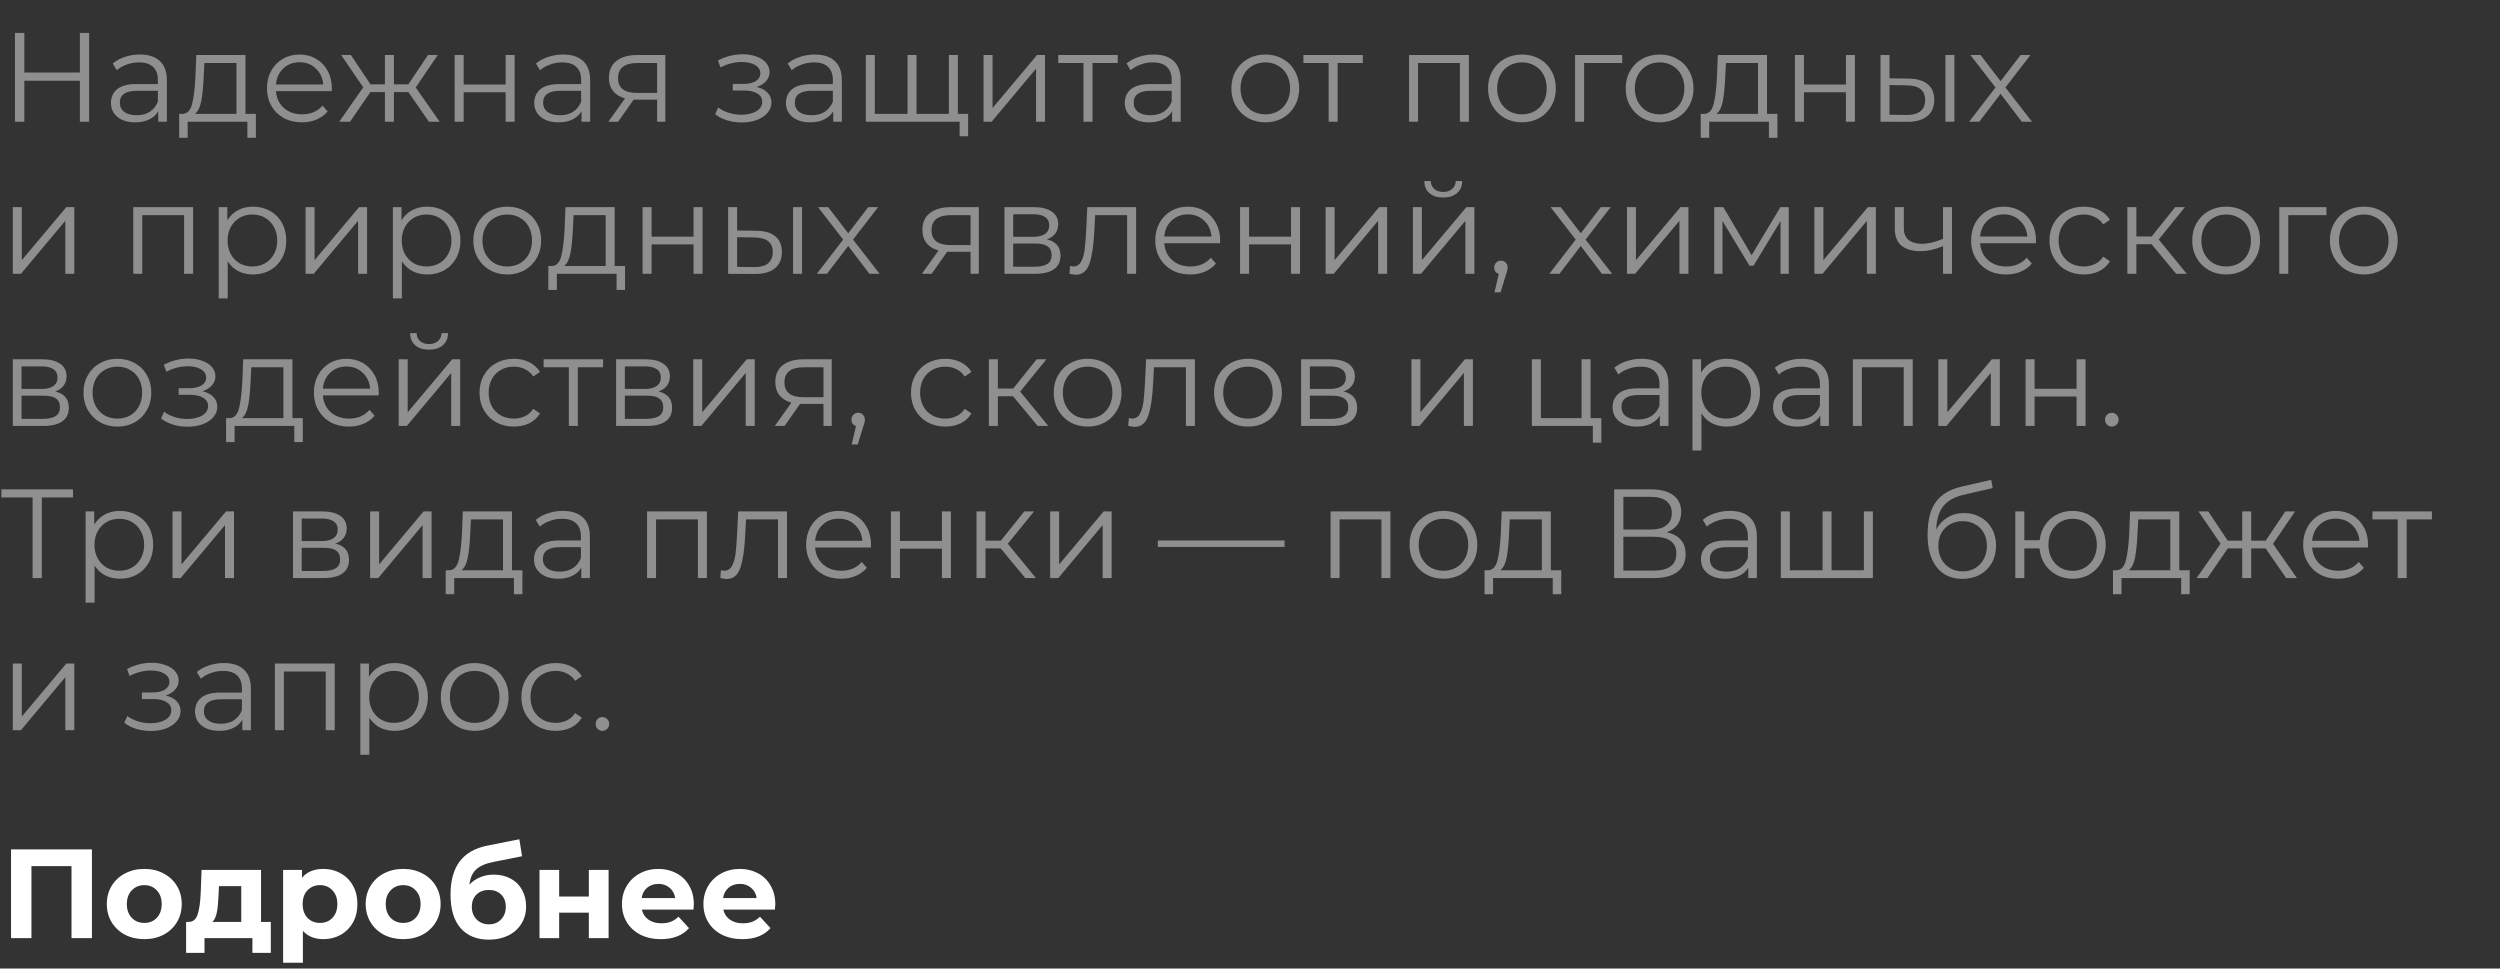 <?xml version="1.0" encoding="UTF-8"?> <svg xmlns="http://www.w3.org/2000/svg" width="493" height="191" viewBox="0 0 493 191" fill="none"><rect x="0" y="0" width="493" height="191" fill="#333333" stroke="none"/> <path d="M18.125 167.5V185H14.1V170.8H6.2V185H2.175V167.5H18.125ZM28.463 185.2C27.046 185.2 25.771 184.908 24.638 184.325C23.521 183.725 22.646 182.9 22.013 181.85C21.38 180.8 21.063 179.608 21.063 178.275C21.063 176.942 21.38 175.75 22.013 174.7C22.646 173.65 23.521 172.833 24.638 172.25C25.771 171.65 27.046 171.35 28.463 171.35C29.88 171.35 31.146 171.65 32.263 172.25C33.38 172.833 34.255 173.65 34.888 174.7C35.521 175.75 35.838 176.942 35.838 178.275C35.838 179.608 35.521 180.8 34.888 181.85C34.255 182.9 33.38 183.725 32.263 184.325C31.146 184.908 29.88 185.2 28.463 185.2ZM28.463 182C29.463 182 30.28 181.667 30.913 181C31.563 180.317 31.888 179.408 31.888 178.275C31.888 177.142 31.563 176.242 30.913 175.575C30.28 174.892 29.463 174.55 28.463 174.55C27.463 174.55 26.638 174.892 25.988 175.575C25.338 176.242 25.013 177.142 25.013 178.275C25.013 179.408 25.338 180.317 25.988 181C26.638 181.667 27.463 182 28.463 182ZM53.4 181.8V187.9H49.775V185H40.325V187.9H36.7V181.8H37.25C38.084 181.783 38.658 181.292 38.975 180.325C39.292 179.358 39.492 177.983 39.575 176.2L39.75 171.55H51.475V181.8H53.4ZM43.1 176.475C43.05 177.842 42.942 178.958 42.775 179.825C42.625 180.692 42.334 181.35 41.9 181.8H47.575V174.75H43.175L43.1 176.475ZM63.779 171.35C65.029 171.35 66.163 171.642 67.18 172.225C68.213 172.792 69.021 173.6 69.605 174.65C70.188 175.683 70.48 176.892 70.48 178.275C70.48 179.658 70.188 180.875 69.605 181.925C69.021 182.958 68.213 183.767 67.18 184.35C66.163 184.917 65.029 185.2 63.779 185.2C62.063 185.2 60.713 184.658 59.73 183.575V189.85H55.83V171.55H59.554V173.1C60.521 171.933 61.929 171.35 63.779 171.35ZM63.105 182C64.105 182 64.921 181.667 65.555 181C66.204 180.317 66.529 179.408 66.529 178.275C66.529 177.142 66.204 176.242 65.555 175.575C64.921 174.892 64.105 174.55 63.105 174.55C62.105 174.55 61.279 174.892 60.63 175.575C59.996 176.242 59.679 177.142 59.679 178.275C59.679 179.408 59.996 180.317 60.63 181C61.279 181.667 62.105 182 63.105 182ZM79.513 185.2C78.096 185.2 76.821 184.908 75.688 184.325C74.571 183.725 73.696 182.9 73.063 181.85C72.43 180.8 72.113 179.608 72.113 178.275C72.113 176.942 72.43 175.75 73.063 174.7C73.696 173.65 74.571 172.833 75.688 172.25C76.821 171.65 78.096 171.35 79.513 171.35C80.93 171.35 82.196 171.65 83.313 172.25C84.43 172.833 85.305 173.65 85.938 174.7C86.571 175.75 86.888 176.942 86.888 178.275C86.888 179.608 86.571 180.8 85.938 181.85C85.305 182.9 84.43 183.725 83.313 184.325C82.196 184.908 80.93 185.2 79.513 185.2ZM79.513 182C80.513 182 81.33 181.667 81.963 181C82.613 180.317 82.938 179.408 82.938 178.275C82.938 177.142 82.613 176.242 81.963 175.575C81.33 174.892 80.513 174.55 79.513 174.55C78.513 174.55 77.688 174.892 77.038 175.575C76.388 176.242 76.063 177.142 76.063 178.275C76.063 179.408 76.388 180.317 77.038 181C77.688 181.667 78.513 182 79.513 182ZM97.345 172.475C98.629 172.475 99.754 172.742 100.72 173.275C101.687 173.792 102.429 174.525 102.945 175.475C103.479 176.425 103.745 177.525 103.745 178.775C103.745 180.058 103.429 181.2 102.795 182.2C102.179 183.183 101.312 183.95 100.195 184.5C99.079 185.033 97.812 185.3 96.395 185.3C94.045 185.3 92.195 184.55 90.845 183.05C89.512 181.533 88.845 179.317 88.845 176.4C88.845 173.7 89.429 171.55 90.595 169.95C91.779 168.333 93.587 167.275 96.02 166.775L102.42 165.5L102.945 168.85L97.295 169.975C95.762 170.275 94.62 170.775 93.87 171.475C93.137 172.175 92.704 173.167 92.57 174.45C93.154 173.817 93.854 173.333 94.67 173C95.487 172.65 96.379 172.475 97.345 172.475ZM96.42 182.275C97.42 182.275 98.22 181.95 98.82 181.3C99.437 180.65 99.745 179.825 99.745 178.825C99.745 177.808 99.437 177 98.82 176.4C98.22 175.8 97.42 175.5 96.42 175.5C95.404 175.5 94.587 175.8 93.97 176.4C93.354 177 93.045 177.808 93.045 178.825C93.045 179.842 93.362 180.675 93.995 181.325C94.629 181.958 95.437 182.275 96.42 182.275ZM106.392 171.55H110.267V176.8H116.117V171.55H120.017V185H116.117V179.975H110.267V185H106.392V171.55ZM136.825 178.325C136.825 178.375 136.8 178.725 136.75 179.375H126.575C126.758 180.208 127.192 180.867 127.875 181.35C128.558 181.833 129.408 182.075 130.425 182.075C131.125 182.075 131.742 181.975 132.275 181.775C132.825 181.558 133.333 181.225 133.8 180.775L135.875 183.025C134.608 184.475 132.758 185.2 130.325 185.2C128.808 185.2 127.467 184.908 126.3 184.325C125.133 183.725 124.233 182.9 123.6 181.85C122.967 180.8 122.65 179.608 122.65 178.275C122.65 176.958 122.958 175.775 123.575 174.725C124.208 173.658 125.067 172.833 126.15 172.25C127.25 171.65 128.475 171.35 129.825 171.35C131.142 171.35 132.333 171.633 133.4 172.2C134.467 172.767 135.3 173.583 135.9 174.65C136.517 175.7 136.825 176.925 136.825 178.325ZM129.85 174.3C128.967 174.3 128.225 174.55 127.625 175.05C127.025 175.55 126.658 176.233 126.525 177.1H133.15C133.017 176.25 132.65 175.575 132.05 175.075C131.45 174.558 130.717 174.3 129.85 174.3ZM152.889 178.325C152.889 178.375 152.864 178.725 152.814 179.375H142.639C142.823 180.208 143.256 180.867 143.939 181.35C144.623 181.833 145.473 182.075 146.489 182.075C147.189 182.075 147.806 181.975 148.339 181.775C148.889 181.558 149.398 181.225 149.864 180.775L151.939 183.025C150.673 184.475 148.823 185.2 146.389 185.2C144.873 185.2 143.531 184.908 142.364 184.325C141.198 183.725 140.298 182.9 139.664 181.85C139.031 180.8 138.714 179.608 138.714 178.275C138.714 176.958 139.023 175.775 139.639 174.725C140.273 173.658 141.131 172.833 142.214 172.25C143.314 171.65 144.539 171.35 145.889 171.35C147.206 171.35 148.398 171.633 149.464 172.2C150.531 172.767 151.364 173.583 151.964 174.65C152.581 175.7 152.889 176.925 152.889 178.325ZM145.914 174.3C145.031 174.3 144.289 174.55 143.689 175.05C143.089 175.55 142.723 176.233 142.589 177.1H149.214C149.081 176.25 148.714 175.575 148.114 175.075C147.514 174.558 146.781 174.3 145.914 174.3Z" fill="white"></path> <path d="M17.575 6.5V24H15.75V15.925H4.8V24H2.95V6.5H4.8V14.3H15.75V6.5H17.575ZM27.582 10.75C29.299 10.75 30.616 11.183 31.532 12.05C32.449 12.9 32.907 14.167 32.907 15.85V24H31.207V21.95C30.807 22.633 30.216 23.167 29.432 23.55C28.666 23.933 27.749 24.125 26.682 24.125C25.216 24.125 24.049 23.775 23.182 23.075C22.316 22.375 21.882 21.45 21.882 20.3C21.882 19.183 22.282 18.283 23.082 17.6C23.899 16.917 25.191 16.575 26.957 16.575H31.132V15.775C31.132 14.642 30.816 13.783 30.182 13.2C29.549 12.6 28.624 12.3 27.407 12.3C26.574 12.3 25.774 12.442 25.007 12.725C24.241 12.992 23.582 13.367 23.032 13.85L22.232 12.525C22.899 11.958 23.699 11.525 24.632 11.225C25.566 10.908 26.549 10.75 27.582 10.75ZM26.957 22.725C27.957 22.725 28.816 22.5 29.532 22.05C30.249 21.583 30.782 20.917 31.132 20.05V17.9H27.007C24.757 17.9 23.632 18.683 23.632 20.25C23.632 21.017 23.924 21.625 24.507 22.075C25.091 22.508 25.907 22.725 26.957 22.725ZM50.457 22.45V27.175H48.782V24H37.007V27.175H35.332V22.45H36.082C36.966 22.4 37.566 21.75 37.882 20.5C38.199 19.25 38.416 17.5 38.532 15.25L38.707 10.85H48.407V22.45H50.457ZM40.157 15.35C40.074 17.217 39.916 18.758 39.682 19.975C39.449 21.175 39.032 22 38.432 22.45H46.632V12.425H40.307L40.157 15.35ZM65.417 17.975H54.417C54.517 19.342 55.042 20.45 55.992 21.3C56.942 22.133 58.142 22.55 59.592 22.55C60.408 22.55 61.158 22.408 61.842 22.125C62.525 21.825 63.117 21.392 63.617 20.825L64.617 21.975C64.033 22.675 63.3 23.208 62.417 23.575C61.55 23.942 60.592 24.125 59.542 24.125C58.192 24.125 56.992 23.842 55.942 23.275C54.908 22.692 54.1 21.892 53.517 20.875C52.933 19.858 52.642 18.708 52.642 17.425C52.642 16.142 52.917 14.992 53.467 13.975C54.033 12.958 54.8 12.167 55.767 11.6C56.75 11.033 57.85 10.75 59.067 10.75C60.283 10.75 61.375 11.033 62.342 11.6C63.308 12.167 64.067 12.958 64.617 13.975C65.167 14.975 65.442 16.125 65.442 17.425L65.417 17.975ZM59.067 12.275C57.8 12.275 56.733 12.683 55.867 13.5C55.017 14.3 54.533 15.35 54.417 16.65H63.742C63.625 15.35 63.133 14.3 62.267 13.5C61.417 12.683 60.35 12.275 59.067 12.275ZM80.529 18.15H77.68V24H75.904V18.15H73.055L69.029 24H66.904L71.629 17.225L67.279 10.85H69.204L73.055 16.625H75.904V10.85H77.68V16.625H80.529L84.404 10.85H86.329L81.98 17.25L86.704 24H84.579L80.529 18.15ZM89.659 10.85H91.434V16.675H99.709V10.85H101.484V24H99.709V18.2H91.434V24H89.659V10.85ZM111.054 10.75C112.771 10.75 114.087 11.183 115.004 12.05C115.921 12.9 116.379 14.167 116.379 15.85V24H114.679V21.95C114.279 22.633 113.687 23.167 112.904 23.55C112.137 23.933 111.221 24.125 110.154 24.125C108.687 24.125 107.521 23.775 106.654 23.075C105.787 22.375 105.354 21.45 105.354 20.3C105.354 19.183 105.754 18.283 106.554 17.6C107.371 16.917 108.662 16.575 110.429 16.575H114.604V15.775C114.604 14.642 114.287 13.783 113.654 13.2C113.021 12.6 112.096 12.3 110.879 12.3C110.046 12.3 109.246 12.442 108.479 12.725C107.712 12.992 107.054 13.367 106.504 13.85L105.704 12.525C106.371 11.958 107.171 11.525 108.104 11.225C109.037 10.908 110.021 10.75 111.054 10.75ZM110.429 22.725C111.429 22.725 112.287 22.5 113.004 22.05C113.721 21.583 114.254 20.917 114.604 20.05V17.9H110.479C108.229 17.9 107.104 18.683 107.104 20.25C107.104 21.017 107.396 21.625 107.979 22.075C108.562 22.508 109.379 22.725 110.429 22.725ZM131.204 10.85V24H129.579V19.65H125.454H124.954L121.904 24H119.979L123.254 19.4C122.237 19.117 121.454 18.633 120.904 17.95C120.354 17.267 120.079 16.4 120.079 15.35C120.079 13.883 120.579 12.767 121.579 12C122.579 11.233 123.946 10.85 125.679 10.85H131.204ZM121.879 15.4C121.879 17.35 123.121 18.325 125.604 18.325H129.579V12.425H125.729C123.162 12.425 121.879 13.417 121.879 15.4ZM149.208 17.15C150.142 17.367 150.858 17.742 151.358 18.275C151.875 18.808 152.133 19.458 152.133 20.225C152.133 20.992 151.867 21.675 151.333 22.275C150.817 22.875 150.108 23.342 149.208 23.675C148.308 23.992 147.317 24.15 146.233 24.15C145.283 24.15 144.35 24.017 143.433 23.75C142.517 23.467 141.717 23.058 141.033 22.525L141.633 21.2C142.233 21.65 142.933 22 143.733 22.25C144.533 22.5 145.342 22.625 146.158 22.625C147.375 22.625 148.367 22.4 149.133 21.95C149.917 21.483 150.308 20.858 150.308 20.075C150.308 19.375 149.992 18.833 149.358 18.45C148.725 18.05 147.858 17.85 146.758 17.85H144.508V16.55H146.658C147.642 16.55 148.433 16.367 149.033 16C149.633 15.617 149.933 15.108 149.933 14.475C149.933 13.775 149.592 13.225 148.908 12.825C148.242 12.425 147.367 12.225 146.283 12.225C144.867 12.225 143.467 12.583 142.083 13.3L141.583 11.925C143.15 11.108 144.775 10.7 146.458 10.7C147.458 10.7 148.358 10.85 149.158 11.15C149.975 11.433 150.608 11.842 151.058 12.375C151.525 12.908 151.758 13.525 151.758 14.225C151.758 14.892 151.525 15.483 151.058 16C150.608 16.517 149.992 16.9 149.208 17.15ZM160.688 10.75C162.404 10.75 163.721 11.183 164.638 12.05C165.554 12.9 166.013 14.167 166.013 15.85V24H164.313V21.95C163.913 22.633 163.321 23.167 162.538 23.55C161.771 23.933 160.854 24.125 159.788 24.125C158.321 24.125 157.154 23.775 156.288 23.075C155.421 22.375 154.988 21.45 154.988 20.3C154.988 19.183 155.388 18.283 156.188 17.6C157.004 16.917 158.296 16.575 160.063 16.575H164.238V15.775C164.238 14.642 163.921 13.783 163.288 13.2C162.654 12.6 161.729 12.3 160.513 12.3C159.679 12.3 158.879 12.442 158.113 12.725C157.346 12.992 156.688 13.367 156.138 13.85L155.338 12.525C156.004 11.958 156.804 11.525 157.738 11.225C158.671 10.908 159.654 10.75 160.688 10.75ZM160.063 22.725C161.063 22.725 161.921 22.5 162.638 22.05C163.354 21.583 163.888 20.917 164.238 20.05V17.9H160.113C157.863 17.9 156.738 18.683 156.738 20.25C156.738 21.017 157.029 21.625 157.613 22.075C158.196 22.508 159.013 22.725 160.063 22.725ZM188.888 10.85V24H170.738V10.85H172.513V22.45H178.963V10.85H180.738V22.45H187.113V10.85H188.888ZM190.913 22.45V26.875H189.238V24H187.013V22.45H190.913ZM193.956 10.85H195.731V21.3L204.506 10.85H206.081V24H204.306V13.55L195.556 24H193.956V10.85ZM220.418 12.425H215.443V24H213.668V12.425H208.693V10.85H220.418V12.425ZM227.509 10.75C229.226 10.75 230.542 11.183 231.459 12.05C232.376 12.9 232.834 14.167 232.834 15.85V24H231.134V21.95C230.734 22.633 230.142 23.167 229.359 23.55C228.592 23.933 227.676 24.125 226.609 24.125C225.142 24.125 223.976 23.775 223.109 23.075C222.242 22.375 221.809 21.45 221.809 20.3C221.809 19.183 222.209 18.283 223.009 17.6C223.826 16.917 225.117 16.575 226.884 16.575H231.059V15.775C231.059 14.642 230.742 13.783 230.109 13.2C229.476 12.6 228.551 12.3 227.334 12.3C226.501 12.3 225.701 12.442 224.934 12.725C224.167 12.992 223.509 13.367 222.959 13.85L222.159 12.525C222.826 11.958 223.626 11.525 224.559 11.225C225.492 10.908 226.476 10.75 227.509 10.75ZM226.884 22.725C227.884 22.725 228.742 22.5 229.459 22.05C230.176 21.583 230.709 20.917 231.059 20.05V17.9H226.934C224.684 17.9 223.559 18.683 223.559 20.25C223.559 21.017 223.851 21.625 224.434 22.075C225.017 22.508 225.834 22.725 226.884 22.725ZM249.527 24.125C248.26 24.125 247.119 23.842 246.102 23.275C245.085 22.692 244.285 21.892 243.702 20.875C243.119 19.858 242.827 18.708 242.827 17.425C242.827 16.142 243.119 14.992 243.702 13.975C244.285 12.958 245.085 12.167 246.102 11.6C247.119 11.033 248.26 10.75 249.527 10.75C250.794 10.75 251.935 11.033 252.952 11.6C253.969 12.167 254.76 12.958 255.327 13.975C255.91 14.992 256.202 16.142 256.202 17.425C256.202 18.708 255.91 19.858 255.327 20.875C254.76 21.892 253.969 22.692 252.952 23.275C251.935 23.842 250.794 24.125 249.527 24.125ZM249.527 22.55C250.46 22.55 251.294 22.342 252.027 21.925C252.777 21.492 253.36 20.883 253.777 20.1C254.194 19.317 254.402 18.425 254.402 17.425C254.402 16.425 254.194 15.533 253.777 14.75C253.36 13.967 252.777 13.367 252.027 12.95C251.294 12.517 250.46 12.3 249.527 12.3C248.594 12.3 247.752 12.517 247.002 12.95C246.269 13.367 245.685 13.967 245.252 14.75C244.835 15.533 244.627 16.425 244.627 17.425C244.627 18.425 244.835 19.317 245.252 20.1C245.685 20.883 246.269 21.492 247.002 21.925C247.752 22.342 248.594 22.55 249.527 22.55ZM268.757 12.425H263.782V24H262.007V12.425H257.032V10.85H268.757V12.425ZM289.667 10.85V24H287.892V12.425H279.642V24H277.867V10.85H289.667ZM300.138 24.125C298.871 24.125 297.729 23.842 296.713 23.275C295.696 22.692 294.896 21.892 294.313 20.875C293.729 19.858 293.438 18.708 293.438 17.425C293.438 16.142 293.729 14.992 294.313 13.975C294.896 12.958 295.696 12.167 296.713 11.6C297.729 11.033 298.871 10.75 300.138 10.75C301.404 10.75 302.546 11.033 303.563 11.6C304.579 12.167 305.371 12.958 305.938 13.975C306.521 14.992 306.813 16.142 306.813 17.425C306.813 18.708 306.521 19.858 305.938 20.875C305.371 21.892 304.579 22.692 303.563 23.275C302.546 23.842 301.404 24.125 300.138 24.125ZM300.138 22.55C301.071 22.55 301.904 22.342 302.638 21.925C303.388 21.492 303.971 20.883 304.388 20.1C304.804 19.317 305.013 18.425 305.013 17.425C305.013 16.425 304.804 15.533 304.388 14.75C303.971 13.967 303.388 13.367 302.638 12.95C301.904 12.517 301.071 12.3 300.138 12.3C299.204 12.3 298.363 12.517 297.613 12.95C296.879 13.367 296.296 13.967 295.862 14.75C295.446 15.533 295.238 16.425 295.238 17.425C295.238 18.425 295.446 19.317 295.862 20.1C296.296 20.883 296.879 21.492 297.613 21.925C298.363 22.342 299.204 22.55 300.138 22.55ZM319.906 12.425H312.381V24H310.606V10.85H319.906V12.425ZM327.286 24.125C326.019 24.125 324.878 23.842 323.861 23.275C322.844 22.692 322.044 21.892 321.461 20.875C320.878 19.858 320.586 18.708 320.586 17.425C320.586 16.142 320.878 14.992 321.461 13.975C322.044 12.958 322.844 12.167 323.861 11.6C324.878 11.033 326.019 10.75 327.286 10.75C328.553 10.75 329.694 11.033 330.711 11.6C331.728 12.167 332.519 12.958 333.086 13.975C333.669 14.992 333.961 16.142 333.961 17.425C333.961 18.708 333.669 19.858 333.086 20.875C332.519 21.892 331.728 22.692 330.711 23.275C329.694 23.842 328.553 24.125 327.286 24.125ZM327.286 22.55C328.219 22.55 329.053 22.342 329.786 21.925C330.536 21.492 331.119 20.883 331.536 20.1C331.953 19.317 332.161 18.425 332.161 17.425C332.161 16.425 331.953 15.533 331.536 14.75C331.119 13.967 330.536 13.367 329.786 12.95C329.053 12.517 328.219 12.3 327.286 12.3C326.353 12.3 325.511 12.517 324.761 12.95C324.028 13.367 323.444 13.967 323.011 14.75C322.594 15.533 322.386 16.425 322.386 17.425C322.386 18.425 322.594 19.317 323.011 20.1C323.444 20.883 324.028 21.492 324.761 21.925C325.511 22.342 326.353 22.55 327.286 22.55ZM350.506 22.45V27.175H348.831V24H337.056V27.175H335.381V22.45H336.131C337.015 22.4 337.615 21.75 337.931 20.5C338.248 19.25 338.465 17.5 338.581 15.25L338.756 10.85H348.456V22.45H350.506ZM340.206 15.35C340.123 17.217 339.965 18.758 339.731 19.975C339.498 21.175 339.081 22 338.481 22.45H346.681V12.425H340.356L340.206 15.35ZM353.965 10.85H355.74V16.675H364.015V10.85H365.79V24H364.015V18.2H355.74V24H353.965V10.85ZM376.361 15.5C378.011 15.517 379.269 15.883 380.136 16.6C381.002 17.317 381.436 18.35 381.436 19.7C381.436 21.1 380.969 22.175 380.036 22.925C379.102 23.675 377.769 24.042 376.036 24.025L370.836 24V10.85H372.611V15.45L376.361 15.5ZM383.636 10.85H385.411V24H383.636V10.85ZM375.936 22.675C377.152 22.692 378.069 22.45 378.686 21.95C379.319 21.433 379.636 20.683 379.636 19.7C379.636 18.733 379.327 18.017 378.711 17.55C378.094 17.083 377.169 16.842 375.936 16.825L372.611 16.775V22.625L375.936 22.675ZM398.689 24L394.514 18.5L390.314 24H388.314L393.514 17.25L388.564 10.85H390.564L394.514 16L398.464 10.85H400.414L395.464 17.25L400.714 24H398.689ZM2.525 40.85H4.3V51.3L13.075 40.85H14.65V54H12.875V43.55L4.125 54H2.525V40.85ZM38.08 40.85V54H36.305V42.425H28.055V54H26.28V40.85H38.08ZM49.901 40.75C51.134 40.75 52.251 41.033 53.251 41.6C54.251 42.15 55.034 42.933 55.601 43.95C56.167 44.967 56.451 46.125 56.451 47.425C56.451 48.742 56.167 49.908 55.601 50.925C55.034 51.942 54.251 52.733 53.251 53.3C52.267 53.85 51.151 54.125 49.901 54.125C48.834 54.125 47.867 53.908 47.001 53.475C46.151 53.025 45.451 52.375 44.901 51.525V58.85H43.126V40.85H44.826V43.45C45.359 42.583 46.059 41.917 46.926 41.45C47.809 40.983 48.801 40.75 49.901 40.75ZM49.776 52.55C50.692 52.55 51.526 52.342 52.276 51.925C53.026 51.492 53.609 50.883 54.026 50.1C54.459 49.317 54.676 48.425 54.676 47.425C54.676 46.425 54.459 45.542 54.026 44.775C53.609 43.992 53.026 43.383 52.276 42.95C51.526 42.517 50.692 42.3 49.776 42.3C48.842 42.3 48.001 42.517 47.251 42.95C46.517 43.383 45.934 43.992 45.501 44.775C45.084 45.542 44.876 46.425 44.876 47.425C44.876 48.425 45.084 49.317 45.501 50.1C45.934 50.883 46.517 51.492 47.251 51.925C48.001 52.342 48.842 52.55 49.776 52.55ZM60.264 40.85H62.039V51.3L70.814 40.85H72.389V54H70.614V43.55L61.864 54H60.264V40.85ZM84.251 40.75C85.484 40.75 86.601 41.033 87.601 41.6C88.601 42.15 89.385 42.933 89.951 43.95C90.518 44.967 90.801 46.125 90.801 47.425C90.801 48.742 90.518 49.908 89.951 50.925C89.385 51.942 88.601 52.733 87.601 53.3C86.618 53.85 85.501 54.125 84.251 54.125C83.184 54.125 82.218 53.908 81.351 53.475C80.501 53.025 79.801 52.375 79.251 51.525V58.85H77.476V40.85H79.176V43.45C79.71 42.583 80.409 41.917 81.276 41.45C82.159 40.983 83.151 40.75 84.251 40.75ZM84.126 52.55C85.043 52.55 85.876 52.342 86.626 51.925C87.376 51.492 87.96 50.883 88.376 50.1C88.809 49.317 89.026 48.425 89.026 47.425C89.026 46.425 88.809 45.542 88.376 44.775C87.96 43.992 87.376 43.383 86.626 42.95C85.876 42.517 85.043 42.3 84.126 42.3C83.193 42.3 82.351 42.517 81.601 42.95C80.868 43.383 80.284 43.992 79.851 44.775C79.434 45.542 79.226 46.425 79.226 47.425C79.226 48.425 79.434 49.317 79.851 50.1C80.284 50.883 80.868 51.492 81.601 51.925C82.351 52.342 83.193 52.55 84.126 52.55ZM100.04 54.125C98.773 54.125 97.632 53.842 96.615 53.275C95.598 52.692 94.798 51.892 94.215 50.875C93.632 49.858 93.34 48.708 93.34 47.425C93.34 46.142 93.632 44.992 94.215 43.975C94.798 42.958 95.598 42.167 96.615 41.6C97.632 41.033 98.773 40.75 100.04 40.75C101.307 40.75 102.448 41.033 103.465 41.6C104.482 42.167 105.273 42.958 105.84 43.975C106.423 44.992 106.715 46.142 106.715 47.425C106.715 48.708 106.423 49.858 105.84 50.875C105.273 51.892 104.482 52.692 103.465 53.275C102.448 53.842 101.307 54.125 100.04 54.125ZM100.04 52.55C100.973 52.55 101.807 52.342 102.54 51.925C103.29 51.492 103.873 50.883 104.29 50.1C104.707 49.317 104.915 48.425 104.915 47.425C104.915 46.425 104.707 45.533 104.29 44.75C103.873 43.967 103.29 43.367 102.54 42.95C101.807 42.517 100.973 42.3 100.04 42.3C99.106 42.3 98.265 42.517 97.515 42.95C96.781 43.367 96.198 43.967 95.765 44.75C95.348 45.533 95.14 46.425 95.14 47.425C95.14 48.425 95.348 49.317 95.765 50.1C96.198 50.883 96.781 51.492 97.515 51.925C98.265 52.342 99.106 52.55 100.04 52.55ZM123.26 52.45V57.175H121.585V54H109.81V57.175H108.135V52.45H108.885C109.768 52.4 110.368 51.75 110.685 50.5C111.002 49.25 111.218 47.5 111.335 45.25L111.51 40.85H121.21V52.45H123.26ZM112.96 45.35C112.877 47.217 112.718 48.758 112.485 49.975C112.252 51.175 111.835 52 111.235 52.45H119.435V42.425H113.11L112.96 45.35ZM126.719 40.85H128.494V46.675H136.769V40.85H138.544V54H136.769V48.2H128.494V54H126.719V40.85ZM149.114 45.5C150.764 45.517 152.023 45.883 152.889 46.6C153.756 47.317 154.189 48.35 154.189 49.7C154.189 51.1 153.723 52.175 152.789 52.925C151.856 53.675 150.523 54.042 148.789 54.025L143.589 54V40.85H145.364V45.45L149.114 45.5ZM156.389 40.85H158.164V54H156.389V40.85ZM148.689 52.675C149.906 52.692 150.823 52.45 151.439 51.95C152.073 51.433 152.389 50.683 152.389 49.7C152.389 48.733 152.081 48.017 151.464 47.55C150.848 47.083 149.923 46.842 148.689 46.825L145.364 46.775V52.625L148.689 52.675ZM171.443 54L167.268 48.5L163.068 54H161.068L166.268 47.25L161.318 40.85H163.318L167.268 46L171.218 40.85H173.168L168.218 47.25L173.468 54H171.443ZM193.021 40.85V54H191.396V49.65H187.271H186.771L183.721 54H181.796L185.071 49.4C184.054 49.117 183.271 48.633 182.721 47.95C182.171 47.267 181.896 46.4 181.896 45.35C181.896 43.883 182.396 42.767 183.396 42C184.396 41.233 185.762 40.85 187.496 40.85H193.021ZM183.696 45.4C183.696 47.35 184.937 48.325 187.421 48.325H191.396V42.425H187.546C184.979 42.425 183.696 43.417 183.696 45.4ZM206.457 47.2C208.24 47.617 209.132 48.692 209.132 50.425C209.132 51.575 208.707 52.458 207.857 53.075C207.007 53.692 205.74 54 204.057 54H198.082V40.85H203.882C205.382 40.85 206.557 41.142 207.407 41.725C208.257 42.308 208.682 43.142 208.682 44.225C208.682 44.942 208.482 45.558 208.082 46.075C207.698 46.575 207.157 46.95 206.457 47.2ZM199.807 46.7H203.757C204.773 46.7 205.548 46.508 206.082 46.125C206.632 45.742 206.907 45.183 206.907 44.45C206.907 43.717 206.632 43.167 206.082 42.8C205.548 42.433 204.773 42.25 203.757 42.25H199.807V46.7ZM203.982 52.6C205.115 52.6 205.965 52.417 206.532 52.05C207.098 51.683 207.382 51.108 207.382 50.325C207.382 49.542 207.123 48.967 206.607 48.6C206.09 48.217 205.273 48.025 204.157 48.025H199.807V52.6H203.982ZM224.042 40.85V54H222.267V42.425H215.967L215.792 45.675C215.658 48.408 215.342 50.508 214.842 51.975C214.342 53.442 213.45 54.175 212.167 54.175C211.817 54.175 211.392 54.108 210.892 53.975L211.017 52.45C211.317 52.517 211.525 52.55 211.642 52.55C212.325 52.55 212.842 52.233 213.192 51.6C213.542 50.967 213.775 50.183 213.892 49.25C214.008 48.317 214.108 47.083 214.192 45.55L214.417 40.85H224.042ZM240.588 47.975H229.588C229.688 49.342 230.213 50.45 231.163 51.3C232.113 52.133 233.313 52.55 234.763 52.55C235.579 52.55 236.329 52.408 237.013 52.125C237.696 51.825 238.288 51.392 238.788 50.825L239.788 51.975C239.204 52.675 238.471 53.208 237.588 53.575C236.721 53.942 235.763 54.125 234.713 54.125C233.363 54.125 232.163 53.842 231.113 53.275C230.079 52.692 229.271 51.892 228.688 50.875C228.104 49.858 227.813 48.708 227.813 47.425C227.813 46.142 228.088 44.992 228.638 43.975C229.204 42.958 229.971 42.167 230.938 41.6C231.921 41.033 233.021 40.75 234.238 40.75C235.454 40.75 236.546 41.033 237.513 41.6C238.479 42.167 239.238 42.958 239.788 43.975C240.338 44.975 240.613 46.125 240.613 47.425L240.588 47.975ZM234.238 42.275C232.971 42.275 231.904 42.683 231.038 43.5C230.188 44.3 229.704 45.35 229.588 46.65H238.913C238.796 45.35 238.304 44.3 237.438 43.5C236.588 42.683 235.521 42.275 234.238 42.275ZM244.542 40.85H246.317V46.675H254.592V40.85H256.367V54H254.592V48.2H246.317V54H244.542V40.85ZM261.412 40.85H263.187V51.3L271.962 40.85H273.537V54H271.762V43.55L263.012 54H261.412V40.85ZM278.624 40.85H280.399V51.3L289.174 40.85H290.749V54H288.974V43.55L280.224 54H278.624V40.85ZM284.599 38.95C283.465 38.95 282.565 38.667 281.899 38.1C281.232 37.533 280.89 36.733 280.874 35.7H282.149C282.165 36.35 282.399 36.875 282.849 37.275C283.299 37.658 283.882 37.85 284.599 37.85C285.315 37.85 285.899 37.658 286.349 37.275C286.815 36.875 287.057 36.35 287.074 35.7H288.349C288.332 36.733 287.982 37.533 287.299 38.1C286.632 38.667 285.732 38.95 284.599 38.95ZM295.986 51.4C296.369 51.4 296.686 51.533 296.936 51.8C297.186 52.05 297.311 52.367 297.311 52.75C297.311 52.95 297.277 53.167 297.211 53.4C297.161 53.633 297.077 53.9 296.961 54.2L295.911 57.65H294.711L295.561 54.025C295.294 53.942 295.077 53.792 294.911 53.575C294.744 53.342 294.661 53.067 294.661 52.75C294.661 52.367 294.786 52.05 295.036 51.8C295.286 51.533 295.602 51.4 295.986 51.4ZM315.901 54L311.726 48.5L307.526 54H305.526L310.726 47.25L305.776 40.85H307.776L311.726 46L315.676 40.85H317.626L312.676 47.25L317.926 54H315.901ZM320.836 40.85H322.611V51.3L331.386 40.85H332.961V54H331.186V43.55L322.436 54H320.836V40.85ZM352.747 40.85V54H351.122V43.6L345.797 52.4H344.997L339.672 43.575V54H338.047V40.85H339.847L345.422 50.325L351.097 40.85H352.747ZM357.798 40.85H359.573V51.3L368.348 40.85H369.923V54H368.148V43.55L359.398 54H357.798V40.85ZM384.935 40.85V54H383.16V48.525C381.644 49.192 380.152 49.525 378.685 49.525C377.102 49.525 375.869 49.167 374.985 48.45C374.102 47.717 373.66 46.625 373.66 45.175V40.85H375.435V45.075C375.435 46.058 375.752 46.808 376.385 47.325C377.019 47.825 377.894 48.075 379.01 48.075C380.244 48.075 381.627 47.75 383.16 47.1V40.85H384.935ZM401.476 47.975H390.476C390.576 49.342 391.101 50.45 392.051 51.3C393.001 52.133 394.201 52.55 395.651 52.55C396.468 52.55 397.218 52.408 397.901 52.125C398.585 51.825 399.176 51.392 399.676 50.825L400.676 51.975C400.093 52.675 399.36 53.208 398.476 53.575C397.61 53.942 396.651 54.125 395.601 54.125C394.251 54.125 393.051 53.842 392.001 53.275C390.968 52.692 390.16 51.892 389.576 50.875C388.993 49.858 388.701 48.708 388.701 47.425C388.701 46.142 388.976 44.992 389.526 43.975C390.093 42.958 390.86 42.167 391.826 41.6C392.81 41.033 393.91 40.75 395.126 40.75C396.343 40.75 397.435 41.033 398.401 41.6C399.368 42.167 400.126 42.958 400.676 43.975C401.226 44.975 401.501 46.125 401.501 47.425L401.476 47.975ZM395.126 42.275C393.86 42.275 392.793 42.683 391.926 43.5C391.076 44.3 390.593 45.35 390.476 46.65H399.801C399.685 45.35 399.193 44.3 398.326 43.5C397.476 42.683 396.41 42.275 395.126 42.275ZM410.93 54.125C409.63 54.125 408.464 53.842 407.43 53.275C406.414 52.708 405.614 51.917 405.03 50.9C404.447 49.867 404.155 48.708 404.155 47.425C404.155 46.142 404.447 44.992 405.03 43.975C405.614 42.958 406.414 42.167 407.43 41.6C408.464 41.033 409.63 40.75 410.93 40.75C412.064 40.75 413.072 40.975 413.955 41.425C414.855 41.858 415.564 42.5 416.08 43.35L414.755 44.25C414.322 43.6 413.772 43.117 413.105 42.8C412.439 42.467 411.714 42.3 410.93 42.3C409.98 42.3 409.122 42.517 408.355 42.95C407.605 43.367 407.014 43.967 406.58 44.75C406.164 45.533 405.955 46.425 405.955 47.425C405.955 48.442 406.164 49.342 406.58 50.125C407.014 50.892 407.605 51.492 408.355 51.925C409.122 52.342 409.98 52.55 410.93 52.55C411.714 52.55 412.439 52.392 413.105 52.075C413.772 51.758 414.322 51.275 414.755 50.625L416.08 51.525C415.564 52.375 414.855 53.025 413.955 53.475C413.055 53.908 412.047 54.125 410.93 54.125ZM424.292 48.15H421.292V54H419.517V40.85H421.292V46.625H424.317L428.942 40.85H430.867L425.692 47.225L431.242 54H429.142L424.292 48.15ZM439.005 54.125C437.738 54.125 436.596 53.842 435.58 53.275C434.563 52.692 433.763 51.892 433.18 50.875C432.596 49.858 432.305 48.708 432.305 47.425C432.305 46.142 432.596 44.992 433.18 43.975C433.763 42.958 434.563 42.167 435.58 41.6C436.596 41.033 437.738 40.75 439.005 40.75C440.271 40.75 441.413 41.033 442.43 41.6C443.446 42.167 444.238 42.958 444.805 43.975C445.388 44.992 445.68 46.142 445.68 47.425C445.68 48.708 445.388 49.858 444.805 50.875C444.238 51.892 443.446 52.692 442.43 53.275C441.413 53.842 440.271 54.125 439.005 54.125ZM439.005 52.55C439.938 52.55 440.771 52.342 441.505 51.925C442.255 51.492 442.838 50.883 443.255 50.1C443.671 49.317 443.88 48.425 443.88 47.425C443.88 46.425 443.671 45.533 443.255 44.75C442.838 43.967 442.255 43.367 441.505 42.95C440.771 42.517 439.938 42.3 439.005 42.3C438.071 42.3 437.23 42.517 436.48 42.95C435.746 43.367 435.163 43.967 434.73 44.75C434.313 45.533 434.105 46.425 434.105 47.425C434.105 48.425 434.313 49.317 434.73 50.1C435.163 50.883 435.746 51.492 436.48 51.925C437.23 52.342 438.071 52.55 439.005 52.55ZM458.773 42.425H451.248V54H449.473V40.85H458.773V42.425ZM466.153 54.125C464.886 54.125 463.745 53.842 462.728 53.275C461.711 52.692 460.911 51.892 460.328 50.875C459.745 49.858 459.453 48.708 459.453 47.425C459.453 46.142 459.745 44.992 460.328 43.975C460.911 42.958 461.711 42.167 462.728 41.6C463.745 41.033 464.886 40.75 466.153 40.75C467.42 40.75 468.561 41.033 469.578 41.6C470.595 42.167 471.386 42.958 471.953 43.975C472.536 44.992 472.828 46.142 472.828 47.425C472.828 48.708 472.536 49.858 471.953 50.875C471.386 51.892 470.595 52.692 469.578 53.275C468.561 53.842 467.42 54.125 466.153 54.125ZM466.153 52.55C467.086 52.55 467.92 52.342 468.653 51.925C469.403 51.492 469.986 50.883 470.403 50.1C470.82 49.317 471.028 48.425 471.028 47.425C471.028 46.425 470.82 45.533 470.403 44.75C469.986 43.967 469.403 43.367 468.653 42.95C467.92 42.517 467.086 42.3 466.153 42.3C465.22 42.3 464.378 42.517 463.628 42.95C462.895 43.367 462.311 43.967 461.878 44.75C461.461 45.533 461.253 46.425 461.253 47.425C461.253 48.425 461.461 49.317 461.878 50.1C462.311 50.883 462.895 51.492 463.628 51.925C464.378 52.342 465.22 52.55 466.153 52.55ZM10.9 77.2C12.683 77.617 13.575 78.692 13.575 80.425C13.575 81.575 13.15 82.458 12.3 83.075C11.45 83.692 10.183 84 8.5 84H2.525V70.85H8.325C9.825 70.85 11 71.142 11.85 71.725C12.7 72.308 13.125 73.142 13.125 74.225C13.125 74.942 12.925 75.558 12.525 76.075C12.142 76.575 11.6 76.95 10.9 77.2ZM4.25 76.7H8.2C9.217 76.7 9.992 76.508 10.525 76.125C11.075 75.742 11.35 75.183 11.35 74.45C11.35 73.717 11.075 73.167 10.525 72.8C9.992 72.433 9.217 72.25 8.2 72.25H4.25V76.7ZM8.425 82.6C9.558 82.6 10.408 82.417 10.975 82.05C11.542 81.683 11.825 81.108 11.825 80.325C11.825 79.542 11.567 78.967 11.05 78.6C10.533 78.217 9.717 78.025 8.6 78.025H4.25V82.6H8.425ZM23.16 84.125C21.893 84.125 20.752 83.842 19.735 83.275C18.718 82.692 17.918 81.892 17.335 80.875C16.752 79.858 16.46 78.708 16.46 77.425C16.46 76.142 16.752 74.992 17.335 73.975C17.918 72.958 18.718 72.167 19.735 71.6C20.752 71.033 21.893 70.75 23.16 70.75C24.427 70.75 25.568 71.033 26.585 71.6C27.602 72.167 28.393 72.958 28.96 73.975C29.543 74.992 29.835 76.142 29.835 77.425C29.835 78.708 29.543 79.858 28.96 80.875C28.393 81.892 27.602 82.692 26.585 83.275C25.568 83.842 24.427 84.125 23.16 84.125ZM23.16 82.55C24.093 82.55 24.927 82.342 25.66 81.925C26.41 81.492 26.993 80.883 27.41 80.1C27.827 79.317 28.035 78.425 28.035 77.425C28.035 76.425 27.827 75.533 27.41 74.75C26.993 73.967 26.41 73.367 25.66 72.95C24.927 72.517 24.093 72.3 23.16 72.3C22.227 72.3 21.385 72.517 20.635 72.95C19.902 73.367 19.318 73.967 18.885 74.75C18.468 75.533 18.26 76.425 18.26 77.425C18.26 78.425 18.468 79.317 18.885 80.1C19.318 80.883 19.902 81.492 20.635 81.925C21.385 82.342 22.227 82.55 23.16 82.55ZM39.931 77.15C40.864 77.367 41.581 77.742 42.081 78.275C42.597 78.808 42.856 79.458 42.856 80.225C42.856 80.992 42.589 81.675 42.056 82.275C41.539 82.875 40.831 83.342 39.931 83.675C39.031 83.992 38.039 84.15 36.956 84.15C36.006 84.15 35.072 84.017 34.156 83.75C33.239 83.467 32.439 83.058 31.756 82.525L32.356 81.2C32.956 81.65 33.656 82 34.456 82.25C35.256 82.5 36.064 82.625 36.881 82.625C38.097 82.625 39.089 82.4 39.856 81.95C40.639 81.483 41.031 80.858 41.031 80.075C41.031 79.375 40.714 78.833 40.081 78.45C39.447 78.05 38.581 77.85 37.481 77.85H35.231V76.55H37.381C38.364 76.55 39.156 76.367 39.756 76C40.356 75.617 40.656 75.108 40.656 74.475C40.656 73.775 40.314 73.225 39.631 72.825C38.964 72.425 38.089 72.225 37.006 72.225C35.589 72.225 34.189 72.583 32.806 73.3L32.306 71.925C33.873 71.108 35.498 70.7 37.181 70.7C38.181 70.7 39.081 70.85 39.881 71.15C40.697 71.433 41.331 71.842 41.781 72.375C42.248 72.908 42.481 73.525 42.481 74.225C42.481 74.892 42.248 75.483 41.781 76C41.331 76.517 40.714 76.9 39.931 77.15ZM59.71 82.45V87.175H58.035V84H46.26V87.175H44.585V82.45H45.335C46.219 82.4 46.819 81.75 47.135 80.5C47.452 79.25 47.669 77.5 47.785 75.25L47.96 70.85H57.66V82.45H59.71ZM49.41 75.35C49.327 77.217 49.169 78.758 48.935 79.975C48.702 81.175 48.285 82 47.685 82.45H55.885V72.425H49.56L49.41 75.35ZM74.669 77.975H63.669C63.77 79.342 64.294 80.45 65.245 81.3C66.195 82.133 67.394 82.55 68.844 82.55C69.661 82.55 70.411 82.408 71.094 82.125C71.778 81.825 72.37 81.392 72.87 80.825L73.87 81.975C73.286 82.675 72.553 83.208 71.669 83.575C70.803 83.942 69.844 84.125 68.794 84.125C67.445 84.125 66.245 83.842 65.195 83.275C64.161 82.692 63.353 81.892 62.77 80.875C62.186 79.858 61.895 78.708 61.895 77.425C61.895 76.142 62.169 74.992 62.719 73.975C63.286 72.958 64.053 72.167 65.019 71.6C66.003 71.033 67.103 70.75 68.32 70.75C69.536 70.75 70.628 71.033 71.594 71.6C72.561 72.167 73.32 72.958 73.87 73.975C74.419 74.975 74.695 76.125 74.695 77.425L74.669 77.975ZM68.32 72.275C67.053 72.275 65.986 72.683 65.12 73.5C64.269 74.3 63.786 75.35 63.669 76.65H72.995C72.878 75.35 72.386 74.3 71.519 73.5C70.669 72.683 69.603 72.275 68.32 72.275ZM78.624 70.85H80.399V81.3L89.174 70.85H90.749V84H88.974V73.55L80.224 84H78.624V70.85ZM84.599 68.95C83.465 68.95 82.565 68.667 81.899 68.1C81.232 67.533 80.89 66.733 80.874 65.7H82.149C82.165 66.35 82.399 66.875 82.849 67.275C83.299 67.658 83.882 67.85 84.599 67.85C85.315 67.85 85.899 67.658 86.349 67.275C86.815 66.875 87.057 66.35 87.074 65.7H88.349C88.332 66.733 87.982 67.533 87.299 68.1C86.632 68.667 85.732 68.95 84.599 68.95ZM101.336 84.125C100.036 84.125 98.869 83.842 97.835 83.275C96.819 82.708 96.019 81.917 95.436 80.9C94.852 79.867 94.561 78.708 94.561 77.425C94.561 76.142 94.852 74.992 95.436 73.975C96.019 72.958 96.819 72.167 97.835 71.6C98.869 71.033 100.036 70.75 101.336 70.75C102.469 70.75 103.477 70.975 104.361 71.425C105.261 71.858 105.969 72.5 106.486 73.35L105.161 74.25C104.727 73.6 104.177 73.117 103.511 72.8C102.844 72.467 102.119 72.3 101.336 72.3C100.386 72.3 99.527 72.517 98.76 72.95C98.01 73.367 97.419 73.967 96.986 74.75C96.569 75.533 96.361 76.425 96.361 77.425C96.361 78.442 96.569 79.342 96.986 80.125C97.419 80.892 98.01 81.492 98.76 81.925C99.527 82.342 100.386 82.55 101.336 82.55C102.119 82.55 102.844 82.392 103.511 82.075C104.177 81.758 104.727 81.275 105.161 80.625L106.486 81.525C105.969 82.375 105.261 83.025 104.361 83.475C103.461 83.908 102.452 84.125 101.336 84.125ZM118.928 72.425H113.953V84H112.178V72.425H107.203V70.85H118.928V72.425ZM129.87 77.2C131.653 77.617 132.545 78.692 132.545 80.425C132.545 81.575 132.12 82.458 131.27 83.075C130.42 83.692 129.153 84 127.47 84H121.495V70.85H127.295C128.795 70.85 129.97 71.142 130.82 71.725C131.67 72.308 132.095 73.142 132.095 74.225C132.095 74.942 131.895 75.558 131.495 76.075C131.111 76.575 130.57 76.95 129.87 77.2ZM123.22 76.7H127.17C128.186 76.7 128.961 76.508 129.495 76.125C130.045 75.742 130.32 75.183 130.32 74.45C130.32 73.717 130.045 73.167 129.495 72.8C128.961 72.433 128.186 72.25 127.17 72.25H123.22V76.7ZM127.395 82.6C128.528 82.6 129.378 82.417 129.945 82.05C130.511 81.683 130.795 81.108 130.795 80.325C130.795 79.542 130.536 78.967 130.02 78.6C129.503 78.217 128.686 78.025 127.57 78.025H123.22V82.6H127.395ZM136.705 70.85H138.48V81.3L147.255 70.85H148.83V84H147.055V73.55L138.305 84H136.705V70.85ZM164.017 70.85V84H162.392V79.65H158.267H157.767L154.717 84H152.792L156.067 79.4C155.05 79.117 154.267 78.633 153.717 77.95C153.167 77.267 152.892 76.4 152.892 75.35C152.892 73.883 153.392 72.767 154.392 72C155.392 71.233 156.758 70.85 158.492 70.85H164.017ZM154.692 75.4C154.692 77.35 155.933 78.325 158.417 78.325H162.392V72.425H158.542C155.975 72.425 154.692 73.417 154.692 75.4ZM169.228 81.4C169.611 81.4 169.928 81.533 170.178 81.8C170.428 82.05 170.553 82.367 170.553 82.75C170.553 82.95 170.519 83.167 170.453 83.4C170.403 83.633 170.319 83.9 170.203 84.2L169.153 87.65H167.953L168.803 84.025C168.536 83.942 168.319 83.792 168.153 83.575C167.986 83.342 167.903 83.067 167.903 82.75C167.903 82.367 168.028 82.05 168.278 81.8C168.528 81.533 168.844 81.4 169.228 81.4ZM186.419 84.125C185.119 84.125 183.952 83.842 182.919 83.275C181.902 82.708 181.102 81.917 180.519 80.9C179.935 79.867 179.644 78.708 179.644 77.425C179.644 76.142 179.935 74.992 180.519 73.975C181.102 72.958 181.902 72.167 182.919 71.6C183.952 71.033 185.119 70.75 186.419 70.75C187.552 70.75 188.56 70.975 189.444 71.425C190.344 71.858 191.052 72.5 191.569 73.35L190.244 74.25C189.81 73.6 189.26 73.117 188.594 72.8C187.927 72.467 187.202 72.3 186.419 72.3C185.469 72.3 184.61 72.517 183.844 72.95C183.094 73.367 182.502 73.967 182.069 74.75C181.652 75.533 181.444 76.425 181.444 77.425C181.444 78.442 181.652 79.342 182.069 80.125C182.502 80.892 183.094 81.492 183.844 81.925C184.61 82.342 185.469 82.55 186.419 82.55C187.202 82.55 187.927 82.392 188.594 82.075C189.26 81.758 189.81 81.275 190.244 80.625L191.569 81.525C191.052 82.375 190.344 83.025 189.444 83.475C188.544 83.908 187.535 84.125 186.419 84.125ZM199.78 78.15H196.78V84H195.005V70.85H196.78V76.625H199.805L204.43 70.85H206.355L201.18 77.225L206.73 84H204.63L199.78 78.15ZM214.493 84.125C213.226 84.125 212.085 83.842 211.068 83.275C210.051 82.692 209.251 81.892 208.668 80.875C208.085 79.858 207.793 78.708 207.793 77.425C207.793 76.142 208.085 74.992 208.668 73.975C209.251 72.958 210.051 72.167 211.068 71.6C212.085 71.033 213.226 70.75 214.493 70.75C215.76 70.75 216.901 71.033 217.918 71.6C218.935 72.167 219.726 72.958 220.293 73.975C220.876 74.992 221.168 76.142 221.168 77.425C221.168 78.708 220.876 79.858 220.293 80.875C219.726 81.892 218.935 82.692 217.918 83.275C216.901 83.842 215.76 84.125 214.493 84.125ZM214.493 82.55C215.426 82.55 216.26 82.342 216.993 81.925C217.743 81.492 218.326 80.883 218.743 80.1C219.16 79.317 219.368 78.425 219.368 77.425C219.368 76.425 219.16 75.533 218.743 74.75C218.326 73.967 217.743 73.367 216.993 72.95C216.26 72.517 215.426 72.3 214.493 72.3C213.56 72.3 212.718 72.517 211.968 72.95C211.235 73.367 210.651 73.967 210.218 74.75C209.801 75.533 209.593 76.425 209.593 77.425C209.593 78.425 209.801 79.317 210.218 80.1C210.651 80.883 211.235 81.492 211.968 81.925C212.718 82.342 213.56 82.55 214.493 82.55ZM235.638 70.85V84H233.863V72.425H227.563L227.388 75.675C227.255 78.408 226.938 80.508 226.438 81.975C225.938 83.442 225.047 84.175 223.763 84.175C223.413 84.175 222.988 84.108 222.488 83.975L222.613 82.45C222.913 82.517 223.122 82.55 223.238 82.55C223.922 82.55 224.438 82.233 224.788 81.6C225.138 80.967 225.372 80.183 225.488 79.25C225.605 78.317 225.705 77.083 225.788 75.55L226.013 70.85H235.638ZM246.109 84.125C244.843 84.125 243.701 83.842 242.684 83.275C241.668 82.692 240.868 81.892 240.284 80.875C239.701 79.858 239.409 78.708 239.409 77.425C239.409 76.142 239.701 74.992 240.284 73.975C240.868 72.958 241.668 72.167 242.684 71.6C243.701 71.033 244.843 70.75 246.109 70.75C247.376 70.75 248.518 71.033 249.534 71.6C250.551 72.167 251.343 72.958 251.909 73.975C252.493 74.992 252.784 76.142 252.784 77.425C252.784 78.708 252.493 79.858 251.909 80.875C251.343 81.892 250.551 82.692 249.534 83.275C248.518 83.842 247.376 84.125 246.109 84.125ZM246.109 82.55C247.043 82.55 247.876 82.342 248.609 81.925C249.359 81.492 249.943 80.883 250.359 80.1C250.776 79.317 250.984 78.425 250.984 77.425C250.984 76.425 250.776 75.533 250.359 74.75C249.943 73.967 249.359 73.367 248.609 72.95C247.876 72.517 247.043 72.3 246.109 72.3C245.176 72.3 244.334 72.517 243.584 72.95C242.851 73.367 242.268 73.967 241.834 74.75C241.418 75.533 241.209 76.425 241.209 77.425C241.209 78.425 241.418 79.317 241.834 80.1C242.268 80.883 242.851 81.492 243.584 81.925C244.334 82.342 245.176 82.55 246.109 82.55ZM264.953 77.2C266.736 77.617 267.628 78.692 267.628 80.425C267.628 81.575 267.203 82.458 266.353 83.075C265.503 83.692 264.236 84 262.553 84H256.578V70.85H262.378C263.878 70.85 265.053 71.142 265.903 71.725C266.753 72.308 267.178 73.142 267.178 74.225C267.178 74.942 266.978 75.558 266.578 76.075C266.194 76.575 265.653 76.95 264.953 77.2ZM258.303 76.7H262.253C263.269 76.7 264.044 76.508 264.578 76.125C265.128 75.742 265.403 75.183 265.403 74.45C265.403 73.717 265.128 73.167 264.578 72.8C264.044 72.433 263.269 72.25 262.253 72.25H258.303V76.7ZM262.478 82.6C263.611 82.6 264.461 82.417 265.028 82.05C265.594 81.683 265.878 81.108 265.878 80.325C265.878 79.542 265.619 78.967 265.103 78.6C264.586 78.217 263.769 78.025 262.653 78.025H258.303V82.6H262.478ZM278.331 70.85H280.106V81.3L288.881 70.85H290.456V84H288.681V73.55L279.931 84H278.331V70.85ZM315.786 82.45V87.3H314.111V84H302.086V70.85H303.861V82.45H311.886V70.85H313.661V82.45H315.786ZM323.7 70.75C325.417 70.75 326.734 71.183 327.65 72.05C328.567 72.9 329.025 74.167 329.025 75.85V84H327.325V81.95C326.925 82.633 326.334 83.167 325.55 83.55C324.784 83.933 323.867 84.125 322.8 84.125C321.334 84.125 320.167 83.775 319.3 83.075C318.434 82.375 318 81.45 318 80.3C318 79.183 318.4 78.283 319.2 77.6C320.017 76.917 321.309 76.575 323.075 76.575H327.25V75.775C327.25 74.642 326.934 73.783 326.3 73.2C325.667 72.6 324.742 72.3 323.525 72.3C322.692 72.3 321.892 72.442 321.125 72.725C320.359 72.992 319.7 73.367 319.15 73.85L318.35 72.525C319.017 71.958 319.817 71.525 320.75 71.225C321.684 70.908 322.667 70.75 323.7 70.75ZM323.075 82.725C324.075 82.725 324.934 82.5 325.65 82.05C326.367 81.583 326.9 80.917 327.25 80.05V77.9H323.125C320.875 77.9 319.75 78.683 319.75 80.25C319.75 81.017 320.042 81.625 320.625 82.075C321.209 82.508 322.025 82.725 323.075 82.725ZM340.526 70.75C341.759 70.75 342.876 71.033 343.876 71.6C344.876 72.15 345.659 72.933 346.226 73.95C346.792 74.967 347.076 76.125 347.076 77.425C347.076 78.742 346.792 79.908 346.226 80.925C345.659 81.942 344.876 82.733 343.876 83.3C342.892 83.85 341.776 84.125 340.526 84.125C339.459 84.125 338.492 83.908 337.626 83.475C336.776 83.025 336.076 82.375 335.526 81.525V88.85H333.751V70.85H335.451V73.45C335.984 72.583 336.684 71.917 337.551 71.45C338.434 70.983 339.426 70.75 340.526 70.75ZM340.401 82.55C341.317 82.55 342.151 82.342 342.901 81.925C343.651 81.492 344.234 80.883 344.651 80.1C345.084 79.317 345.301 78.425 345.301 77.425C345.301 76.425 345.084 75.542 344.651 74.775C344.234 73.992 343.651 73.383 342.901 72.95C342.151 72.517 341.317 72.3 340.401 72.3C339.467 72.3 338.626 72.517 337.876 72.95C337.142 73.383 336.559 73.992 336.126 74.775C335.709 75.542 335.501 76.425 335.501 77.425C335.501 78.425 335.709 79.317 336.126 80.1C336.559 80.883 337.142 81.492 337.876 81.925C338.626 82.342 339.467 82.55 340.401 82.55ZM355.341 70.75C357.058 70.75 358.374 71.183 359.291 72.05C360.208 72.9 360.666 74.167 360.666 75.85V84H358.966V81.95C358.566 82.633 357.974 83.167 357.191 83.55C356.424 83.933 355.508 84.125 354.441 84.125C352.974 84.125 351.808 83.775 350.941 83.075C350.074 82.375 349.641 81.45 349.641 80.3C349.641 79.183 350.041 78.283 350.841 77.6C351.658 76.917 352.949 76.575 354.716 76.575H358.891V75.775C358.891 74.642 358.574 73.783 357.941 73.2C357.308 72.6 356.383 72.3 355.166 72.3C354.333 72.3 353.533 72.442 352.766 72.725C351.999 72.992 351.341 73.367 350.791 73.85L349.991 72.525C350.658 71.958 351.458 71.525 352.391 71.225C353.324 70.908 354.308 70.75 355.341 70.75ZM354.716 82.725C355.716 82.725 356.574 82.5 357.291 82.05C358.008 81.583 358.541 80.917 358.891 80.05V77.9H354.766C352.516 77.9 351.391 78.683 351.391 80.25C351.391 81.017 351.683 81.625 352.266 82.075C352.849 82.508 353.666 82.725 354.716 82.725ZM377.191 70.85V84H375.416V72.425H367.166V84H365.391V70.85H377.191ZM382.237 70.85H384.012V81.3L392.787 70.85H394.362V84H392.587V73.55L383.837 84H382.237V70.85ZM399.449 70.85H401.224V76.675H409.499V70.85H411.274V84H409.499V78.2H401.224V84H399.449V70.85ZM416.444 84.125C416.077 84.125 415.761 83.992 415.494 83.725C415.244 83.458 415.119 83.133 415.119 82.75C415.119 82.367 415.244 82.05 415.494 81.8C415.761 81.533 416.077 81.4 416.444 81.4C416.811 81.4 417.127 81.533 417.394 81.8C417.661 82.05 417.794 82.367 417.794 82.75C417.794 83.133 417.661 83.458 417.394 83.725C417.127 83.992 416.811 84.125 416.444 84.125ZM14.4 98.1H8.25V114H6.425V98.1H0.275V96.5H14.4V98.1ZM23.655 100.75C24.889 100.75 26.006 101.033 27.006 101.6C28.006 102.15 28.789 102.933 29.355 103.95C29.922 104.967 30.206 106.125 30.206 107.425C30.206 108.742 29.922 109.908 29.355 110.925C28.789 111.942 28.006 112.733 27.006 113.3C26.022 113.85 24.905 114.125 23.655 114.125C22.589 114.125 21.622 113.908 20.756 113.475C19.905 113.025 19.206 112.375 18.655 111.525V118.85H16.881V100.85H18.581V103.45C19.114 102.583 19.814 101.917 20.68 101.45C21.564 100.983 22.555 100.75 23.655 100.75ZM23.53 112.55C24.447 112.55 25.28 112.342 26.03 111.925C26.78 111.492 27.364 110.883 27.78 110.1C28.214 109.317 28.43 108.425 28.43 107.425C28.43 106.425 28.214 105.542 27.78 104.775C27.364 103.992 26.78 103.383 26.03 102.95C25.28 102.517 24.447 102.3 23.53 102.3C22.597 102.3 21.756 102.517 21.006 102.95C20.272 103.383 19.689 103.992 19.256 104.775C18.839 105.542 18.631 106.425 18.631 107.425C18.631 108.425 18.839 109.317 19.256 110.1C19.689 110.883 20.272 111.492 21.006 111.925C21.756 112.342 22.597 112.55 23.53 112.55ZM34.019 100.85H35.794V111.3L44.569 100.85H46.144V114H44.369V103.55L35.619 114H34.019V100.85ZM66.149 107.2C67.932 107.617 68.824 108.692 68.824 110.425C68.824 111.575 68.399 112.458 67.549 113.075C66.699 113.692 65.432 114 63.749 114H57.774V100.85H63.574C65.074 100.85 66.249 101.142 67.099 101.725C67.949 102.308 68.374 103.142 68.374 104.225C68.374 104.942 68.174 105.558 67.774 106.075C67.391 106.575 66.849 106.95 66.149 107.2ZM59.499 106.7H63.449C64.466 106.7 65.241 106.508 65.774 106.125C66.324 105.742 66.599 105.183 66.599 104.45C66.599 103.717 66.324 103.167 65.774 102.8C65.241 102.433 64.466 102.25 63.449 102.25H59.499V106.7ZM63.674 112.6C64.807 112.6 65.657 112.417 66.224 112.05C66.791 111.683 67.074 111.108 67.074 110.325C67.074 109.542 66.816 108.967 66.299 108.6C65.782 108.217 64.966 108.025 63.849 108.025H59.499V112.6H63.674ZM72.984 100.85H74.759V111.3L83.534 100.85H85.109V114H83.334V103.55L74.584 114H72.984V100.85ZM103.021 112.45V117.175H101.346V114H89.571V117.175H87.896V112.45H88.646C89.529 112.4 90.129 111.75 90.446 110.5C90.763 109.25 90.979 107.5 91.096 105.25L91.271 100.85H100.971V112.45H103.021ZM92.721 105.35C92.638 107.217 92.479 108.758 92.246 109.975C92.013 111.175 91.596 112 90.996 112.45H99.196V102.425H92.871L92.721 105.35ZM111.005 100.75C112.722 100.75 114.038 101.183 114.955 102.05C115.872 102.9 116.33 104.167 116.33 105.85V114H114.63V111.95C114.23 112.633 113.638 113.167 112.855 113.55C112.088 113.933 111.172 114.125 110.105 114.125C108.638 114.125 107.472 113.775 106.605 113.075C105.738 112.375 105.305 111.45 105.305 110.3C105.305 109.183 105.705 108.283 106.505 107.6C107.322 106.917 108.613 106.575 110.38 106.575H114.555V105.775C114.555 104.642 114.238 103.783 113.605 103.2C112.972 102.6 112.047 102.3 110.83 102.3C109.997 102.3 109.197 102.442 108.43 102.725C107.663 102.992 107.005 103.367 106.455 103.85L105.655 102.525C106.322 101.958 107.122 101.525 108.055 101.225C108.988 100.908 109.972 100.75 111.005 100.75ZM110.38 112.725C111.38 112.725 112.238 112.5 112.955 112.05C113.672 111.583 114.205 110.917 114.555 110.05V107.9H110.43C108.18 107.9 107.055 108.683 107.055 110.25C107.055 111.017 107.347 111.625 107.93 112.075C108.513 112.508 109.33 112.725 110.38 112.725ZM139.398 100.85V114H137.623V102.425H129.373V114H127.598V100.85H139.398ZM155.194 100.85V114H153.419V102.425H147.119L146.944 105.675C146.811 108.408 146.494 110.508 145.994 111.975C145.494 113.442 144.602 114.175 143.319 114.175C142.969 114.175 142.544 114.108 142.044 113.975L142.169 112.45C142.469 112.517 142.677 112.55 142.794 112.55C143.477 112.55 143.994 112.233 144.344 111.6C144.694 110.967 144.927 110.183 145.044 109.25C145.161 108.317 145.261 107.083 145.344 105.55L145.569 100.85H155.194ZM171.74 107.975H160.74C160.84 109.342 161.365 110.45 162.315 111.3C163.265 112.133 164.465 112.55 165.915 112.55C166.732 112.55 167.482 112.408 168.165 112.125C168.848 111.825 169.44 111.392 169.94 110.825L170.94 111.975C170.357 112.675 169.623 113.208 168.74 113.575C167.873 113.942 166.915 114.125 165.865 114.125C164.515 114.125 163.315 113.842 162.265 113.275C161.232 112.692 160.423 111.892 159.84 110.875C159.257 109.858 158.965 108.708 158.965 107.425C158.965 106.142 159.24 104.992 159.79 103.975C160.357 102.958 161.123 102.167 162.09 101.6C163.073 101.033 164.173 100.75 165.39 100.75C166.607 100.75 167.698 101.033 168.665 101.6C169.632 102.167 170.39 102.958 170.94 103.975C171.49 104.975 171.765 106.125 171.765 107.425L171.74 107.975ZM165.39 102.275C164.123 102.275 163.057 102.683 162.19 103.5C161.34 104.3 160.857 105.35 160.74 106.65H170.065C169.948 105.35 169.457 104.3 168.59 103.5C167.74 102.683 166.673 102.275 165.39 102.275ZM175.694 100.85H177.469V106.675H185.744V100.85H187.519V114H185.744V108.2H177.469V114H175.694V100.85ZM197.339 108.15H194.339V114H192.564V100.85H194.339V106.625H197.364L201.989 100.85H203.914L198.739 107.225L204.289 114H202.189L197.339 108.15ZM207.09 100.85H208.865V111.3L217.64 100.85H219.215V114H217.44V103.55L208.69 114H207.09V100.85ZM228.32 106.575H253.32V107.85H228.32V106.575ZM274.188 100.85V114H272.413V102.425H264.163V114H262.388V100.85H274.188ZM284.659 114.125C283.392 114.125 282.251 113.842 281.234 113.275C280.217 112.692 279.417 111.892 278.834 110.875C278.251 109.858 277.959 108.708 277.959 107.425C277.959 106.142 278.251 104.992 278.834 103.975C279.417 102.958 280.217 102.167 281.234 101.6C282.251 101.033 283.392 100.75 284.659 100.75C285.926 100.75 287.067 101.033 288.084 101.6C289.101 102.167 289.892 102.958 290.459 103.975C291.042 104.992 291.334 106.142 291.334 107.425C291.334 108.708 291.042 109.858 290.459 110.875C289.892 111.892 289.101 112.692 288.084 113.275C287.067 113.842 285.926 114.125 284.659 114.125ZM284.659 112.55C285.592 112.55 286.426 112.342 287.159 111.925C287.909 111.492 288.492 110.883 288.909 110.1C289.326 109.317 289.534 108.425 289.534 107.425C289.534 106.425 289.326 105.533 288.909 104.75C288.492 103.967 287.909 103.367 287.159 102.95C286.426 102.517 285.592 102.3 284.659 102.3C283.726 102.3 282.884 102.517 282.134 102.95C281.401 103.367 280.817 103.967 280.384 104.75C279.967 105.533 279.759 106.425 279.759 107.425C279.759 108.425 279.967 109.317 280.384 110.1C280.817 110.883 281.401 111.492 282.134 111.925C282.884 112.342 283.726 112.55 284.659 112.55ZM307.879 112.45V117.175H306.204V114H294.429V117.175H292.754V112.45H293.504C294.388 112.4 294.988 111.75 295.304 110.5C295.621 109.25 295.838 107.5 295.954 105.25L296.129 100.85H305.829V112.45H307.879ZM297.579 105.35C297.496 107.217 297.338 108.758 297.104 109.975C296.871 111.175 296.454 112 295.854 112.45H304.054V102.425H297.729L297.579 105.35ZM328.681 104.975C329.898 105.225 330.823 105.717 331.456 106.45C332.09 107.167 332.406 108.108 332.406 109.275C332.406 110.792 331.865 111.958 330.781 112.775C329.715 113.592 328.14 114 326.056 114H318.306V96.5H325.581C327.448 96.5 328.906 96.883 329.956 97.65C331.006 98.417 331.531 99.525 331.531 100.975C331.531 101.958 331.281 102.792 330.781 103.475C330.281 104.142 329.581 104.642 328.681 104.975ZM320.131 104.425H325.481C326.831 104.425 327.865 104.15 328.581 103.6C329.315 103.05 329.681 102.25 329.681 101.2C329.681 100.15 329.315 99.35 328.581 98.8C327.865 98.25 326.831 97.975 325.481 97.975H320.131V104.425ZM326.056 112.525C329.073 112.525 330.581 111.4 330.581 109.15C330.581 106.95 329.073 105.85 326.056 105.85H320.131V112.525H326.056ZM341.132 100.75C342.849 100.75 344.165 101.183 345.082 102.05C345.999 102.9 346.457 104.167 346.457 105.85V114H344.757V111.95C344.357 112.633 343.765 113.167 342.982 113.55C342.215 113.933 341.299 114.125 340.232 114.125C338.765 114.125 337.599 113.775 336.732 113.075C335.865 112.375 335.432 111.45 335.432 110.3C335.432 109.183 335.832 108.283 336.632 107.6C337.449 106.917 338.74 106.575 340.507 106.575H344.682V105.775C344.682 104.642 344.365 103.783 343.732 103.2C343.099 102.6 342.174 102.3 340.957 102.3C340.124 102.3 339.324 102.442 338.557 102.725C337.79 102.992 337.132 103.367 336.582 103.85L335.782 102.525C336.449 101.958 337.249 101.525 338.182 101.225C339.115 100.908 340.099 100.75 341.132 100.75ZM340.507 112.725C341.507 112.725 342.365 112.5 343.082 112.05C343.799 111.583 344.332 110.917 344.682 110.05V107.9H340.557C338.307 107.9 337.182 108.683 337.182 110.25C337.182 111.017 337.474 111.625 338.057 112.075C338.64 112.508 339.457 112.725 340.507 112.725ZM369.332 100.85V114H351.182V100.85H352.957V112.45H359.407V100.85H361.182V112.45H367.557V100.85H369.332ZM387.318 101.175C388.535 101.175 389.618 101.45 390.568 102C391.535 102.533 392.285 103.292 392.818 104.275C393.351 105.242 393.618 106.35 393.618 107.6C393.618 108.883 393.335 110.025 392.768 111.025C392.218 112.008 391.443 112.775 390.443 113.325C389.443 113.875 388.293 114.15 386.993 114.15C384.81 114.15 383.118 113.383 381.918 111.85C380.718 110.317 380.118 108.2 380.118 105.5C380.118 102.683 380.651 100.525 381.718 99.025C382.801 97.525 384.485 96.508 386.768 95.975L392.668 94.625L392.968 96.25L387.418 97.525C385.535 97.942 384.151 98.683 383.268 99.75C382.385 100.8 381.901 102.358 381.818 104.425C382.351 103.408 383.093 102.617 384.043 102.05C384.993 101.467 386.085 101.175 387.318 101.175ZM387.043 112.675C387.96 112.675 388.776 112.467 389.493 112.05C390.226 111.617 390.793 111.017 391.193 110.25C391.61 109.483 391.818 108.617 391.818 107.65C391.818 106.683 391.618 105.833 391.218 105.1C390.818 104.367 390.251 103.8 389.518 103.4C388.801 102.983 387.976 102.775 387.043 102.775C386.11 102.775 385.276 102.983 384.543 103.4C383.826 103.8 383.26 104.367 382.843 105.1C382.443 105.833 382.243 106.683 382.243 107.65C382.243 108.617 382.443 109.483 382.843 110.25C383.26 111.017 383.835 111.617 384.568 112.05C385.301 112.467 386.126 112.675 387.043 112.675ZM408.722 100.75C409.956 100.75 411.064 101.033 412.047 101.6C413.047 102.167 413.831 102.958 414.397 103.975C414.964 104.992 415.247 106.142 415.247 107.425C415.247 108.708 414.964 109.858 414.397 110.875C413.831 111.892 413.047 112.692 412.047 113.275C411.064 113.842 409.956 114.125 408.722 114.125C407.556 114.125 406.497 113.875 405.547 113.375C404.597 112.858 403.822 112.15 403.222 111.25C402.639 110.35 402.297 109.317 402.197 108.15H399.197V114H397.422V100.85H399.197V106.525H402.222C402.356 105.392 402.714 104.392 403.297 103.525C403.897 102.642 404.664 101.958 405.597 101.475C406.531 100.992 407.572 100.75 408.722 100.75ZM408.722 112.575C409.622 112.575 410.431 112.358 411.147 111.925C411.881 111.492 412.456 110.883 412.872 110.1C413.289 109.317 413.497 108.425 413.497 107.425C413.497 106.425 413.289 105.533 412.872 104.75C412.456 103.967 411.881 103.367 411.147 102.95C410.431 102.517 409.622 102.3 408.722 102.3C407.822 102.3 407.006 102.517 406.272 102.95C405.556 103.367 404.989 103.967 404.572 104.75C404.156 105.533 403.947 106.425 403.947 107.425C403.947 108.425 404.156 109.317 404.572 110.1C404.989 110.883 405.556 111.492 406.272 111.925C407.006 112.358 407.822 112.575 408.722 112.575ZM431.805 112.45V117.175H430.13V114H418.355V117.175H416.68V112.45H417.43C418.313 112.4 418.913 111.75 419.23 110.5C419.547 109.25 419.763 107.5 419.88 105.25L420.055 100.85H429.755V112.45H431.805ZM421.505 105.35C421.422 107.217 421.263 108.758 421.03 109.975C420.797 111.175 420.38 112 419.78 112.45H427.98V102.425H421.655L421.505 105.35ZM446.789 108.15H443.939V114H442.164V108.15H439.314L435.289 114H433.164L437.889 107.225L433.539 100.85H435.464L439.314 106.625H442.164V100.85H443.939V106.625H446.789L450.664 100.85H452.589L448.239 107.25L452.964 114H450.839L446.789 108.15ZM466.955 107.975H455.955C456.055 109.342 456.58 110.45 457.53 111.3C458.48 112.133 459.68 112.55 461.13 112.55C461.946 112.55 462.696 112.408 463.38 112.125C464.063 111.825 464.655 111.392 465.155 110.825L466.155 111.975C465.571 112.675 464.838 113.208 463.955 113.575C463.088 113.942 462.13 114.125 461.08 114.125C459.73 114.125 458.53 113.842 457.48 113.275C456.446 112.692 455.638 111.892 455.055 110.875C454.471 109.858 454.18 108.708 454.18 107.425C454.18 106.142 454.455 104.992 455.005 103.975C455.571 102.958 456.338 102.167 457.305 101.6C458.288 101.033 459.388 100.75 460.605 100.75C461.821 100.75 462.913 101.033 463.88 101.6C464.846 102.167 465.605 102.958 466.155 103.975C466.705 104.975 466.98 106.125 466.98 107.425L466.955 107.975ZM460.605 102.275C459.338 102.275 458.271 102.683 457.405 103.5C456.555 104.3 456.071 105.35 455.955 106.65H465.28C465.163 105.35 464.671 104.3 463.805 103.5C462.955 102.683 461.888 102.275 460.605 102.275ZM479.573 102.425H474.598V114H472.823V102.425H467.848V100.85H479.573V102.425ZM2.525 130.85H4.3V141.3L13.075 130.85H14.65V144H12.875V133.55L4.125 144H2.525V130.85ZM32.68 137.15C33.613 137.367 34.33 137.742 34.83 138.275C35.347 138.808 35.605 139.458 35.605 140.225C35.605 140.992 35.338 141.675 34.805 142.275C34.288 142.875 33.58 143.342 32.68 143.675C31.78 143.992 30.788 144.15 29.705 144.15C28.755 144.15 27.822 144.017 26.905 143.75C25.988 143.467 25.188 143.058 24.505 142.525L25.105 141.2C25.705 141.65 26.405 142 27.205 142.25C28.005 142.5 28.813 142.625 29.63 142.625C30.847 142.625 31.838 142.4 32.605 141.95C33.388 141.483 33.78 140.858 33.78 140.075C33.78 139.375 33.463 138.833 32.83 138.45C32.197 138.05 31.33 137.85 30.23 137.85H27.98V136.55H30.13C31.113 136.55 31.905 136.367 32.505 136C33.105 135.617 33.405 135.108 33.405 134.475C33.405 133.775 33.063 133.225 32.38 132.825C31.713 132.425 30.838 132.225 29.755 132.225C28.338 132.225 26.938 132.583 25.555 133.3L25.055 131.925C26.622 131.108 28.247 130.7 29.93 130.7C30.93 130.7 31.83 130.85 32.63 131.15C33.447 131.433 34.08 131.842 34.53 132.375C34.997 132.908 35.23 133.525 35.23 134.225C35.23 134.892 34.997 135.483 34.53 136C34.08 136.517 33.463 136.9 32.68 137.15ZM44.159 130.75C45.876 130.75 47.193 131.183 48.109 132.05C49.026 132.9 49.484 134.167 49.484 135.85V144H47.784V141.95C47.384 142.633 46.793 143.167 46.009 143.55C45.243 143.933 44.326 144.125 43.259 144.125C41.793 144.125 40.626 143.775 39.759 143.075C38.893 142.375 38.459 141.45 38.459 140.3C38.459 139.183 38.859 138.283 39.659 137.6C40.476 136.917 41.768 136.575 43.534 136.575H47.709V135.775C47.709 134.642 47.393 133.783 46.759 133.2C46.126 132.6 45.201 132.3 43.984 132.3C43.151 132.3 42.351 132.442 41.584 132.725C40.818 132.992 40.159 133.367 39.609 133.85L38.809 132.525C39.476 131.958 40.276 131.525 41.209 131.225C42.143 130.908 43.126 130.75 44.159 130.75ZM43.534 142.725C44.534 142.725 45.393 142.5 46.109 142.05C46.826 141.583 47.359 140.917 47.709 140.05V137.9H43.584C41.334 137.9 40.209 138.683 40.209 140.25C40.209 141.017 40.501 141.625 41.084 142.075C41.668 142.508 42.484 142.725 43.534 142.725ZM66.01 130.85V144H64.235V132.425H55.985V144H54.21V130.85H66.01ZM77.83 130.75C79.064 130.75 80.18 131.033 81.18 131.6C82.18 132.15 82.964 132.933 83.53 133.95C84.097 134.967 84.38 136.125 84.38 137.425C84.38 138.742 84.097 139.908 83.53 140.925C82.964 141.942 82.18 142.733 81.18 143.3C80.197 143.85 79.08 144.125 77.83 144.125C76.764 144.125 75.797 143.908 74.93 143.475C74.08 143.025 73.38 142.375 72.83 141.525V148.85H71.055V130.85H72.755V133.45C73.289 132.583 73.989 131.917 74.855 131.45C75.739 130.983 76.73 130.75 77.83 130.75ZM77.705 142.55C78.622 142.55 79.455 142.342 80.205 141.925C80.955 141.492 81.539 140.883 81.955 140.1C82.389 139.317 82.605 138.425 82.605 137.425C82.605 136.425 82.389 135.542 81.955 134.775C81.539 133.992 80.955 133.383 80.205 132.95C79.455 132.517 78.622 132.3 77.705 132.3C76.772 132.3 75.93 132.517 75.18 132.95C74.447 133.383 73.864 133.992 73.43 134.775C73.014 135.542 72.805 136.425 72.805 137.425C72.805 138.425 73.014 139.317 73.43 140.1C73.864 140.883 74.447 141.492 75.18 141.925C75.93 142.342 76.772 142.55 77.705 142.55ZM93.619 144.125C92.352 144.125 91.211 143.842 90.194 143.275C89.177 142.692 88.377 141.892 87.794 140.875C87.211 139.858 86.919 138.708 86.919 137.425C86.919 136.142 87.211 134.992 87.794 133.975C88.377 132.958 89.177 132.167 90.194 131.6C91.211 131.033 92.352 130.75 93.619 130.75C94.886 130.75 96.027 131.033 97.044 131.6C98.061 132.167 98.852 132.958 99.419 133.975C100.002 134.992 100.294 136.142 100.294 137.425C100.294 138.708 100.002 139.858 99.419 140.875C98.852 141.892 98.061 142.692 97.044 143.275C96.027 143.842 94.886 144.125 93.619 144.125ZM93.619 142.55C94.552 142.55 95.386 142.342 96.119 141.925C96.869 141.492 97.452 140.883 97.869 140.1C98.286 139.317 98.494 138.425 98.494 137.425C98.494 136.425 98.286 135.533 97.869 134.75C97.452 133.967 96.869 133.367 96.119 132.95C95.386 132.517 94.552 132.3 93.619 132.3C92.686 132.3 91.844 132.517 91.094 132.95C90.361 133.367 89.777 133.967 89.344 134.75C88.927 135.533 88.719 136.425 88.719 137.425C88.719 138.425 88.927 139.317 89.344 140.1C89.777 140.883 90.361 141.492 91.094 141.925C91.844 142.342 92.686 142.55 93.619 142.55ZM109.588 144.125C108.288 144.125 107.121 143.842 106.088 143.275C105.071 142.708 104.271 141.917 103.688 140.9C103.104 139.867 102.813 138.708 102.813 137.425C102.813 136.142 103.104 134.992 103.688 133.975C104.271 132.958 105.071 132.167 106.088 131.6C107.121 131.033 108.288 130.75 109.588 130.75C110.721 130.75 111.729 130.975 112.613 131.425C113.513 131.858 114.221 132.5 114.738 133.35L113.413 134.25C112.979 133.6 112.429 133.117 111.763 132.8C111.096 132.467 110.371 132.3 109.588 132.3C108.638 132.3 107.779 132.517 107.013 132.95C106.263 133.367 105.671 133.967 105.237 134.75C104.821 135.533 104.613 136.425 104.613 137.425C104.613 138.442 104.821 139.342 105.237 140.125C105.671 140.892 106.263 141.492 107.013 141.925C107.779 142.342 108.638 142.55 109.588 142.55C110.371 142.55 111.096 142.392 111.763 142.075C112.429 141.758 112.979 141.275 113.413 140.625L114.738 141.525C114.221 142.375 113.513 143.025 112.613 143.475C111.713 143.908 110.704 144.125 109.588 144.125ZM118.788 144.125C118.421 144.125 118.104 143.992 117.838 143.725C117.588 143.458 117.463 143.133 117.463 142.75C117.463 142.367 117.588 142.05 117.838 141.8C118.104 141.533 118.421 141.4 118.788 141.4C119.154 141.4 119.471 141.533 119.738 141.8C120.004 142.05 120.138 142.367 120.138 142.75C120.138 143.133 120.004 143.458 119.738 143.725C119.471 143.992 119.154 144.125 118.788 144.125Z" fill="#8F8F8F"></path> </svg> 